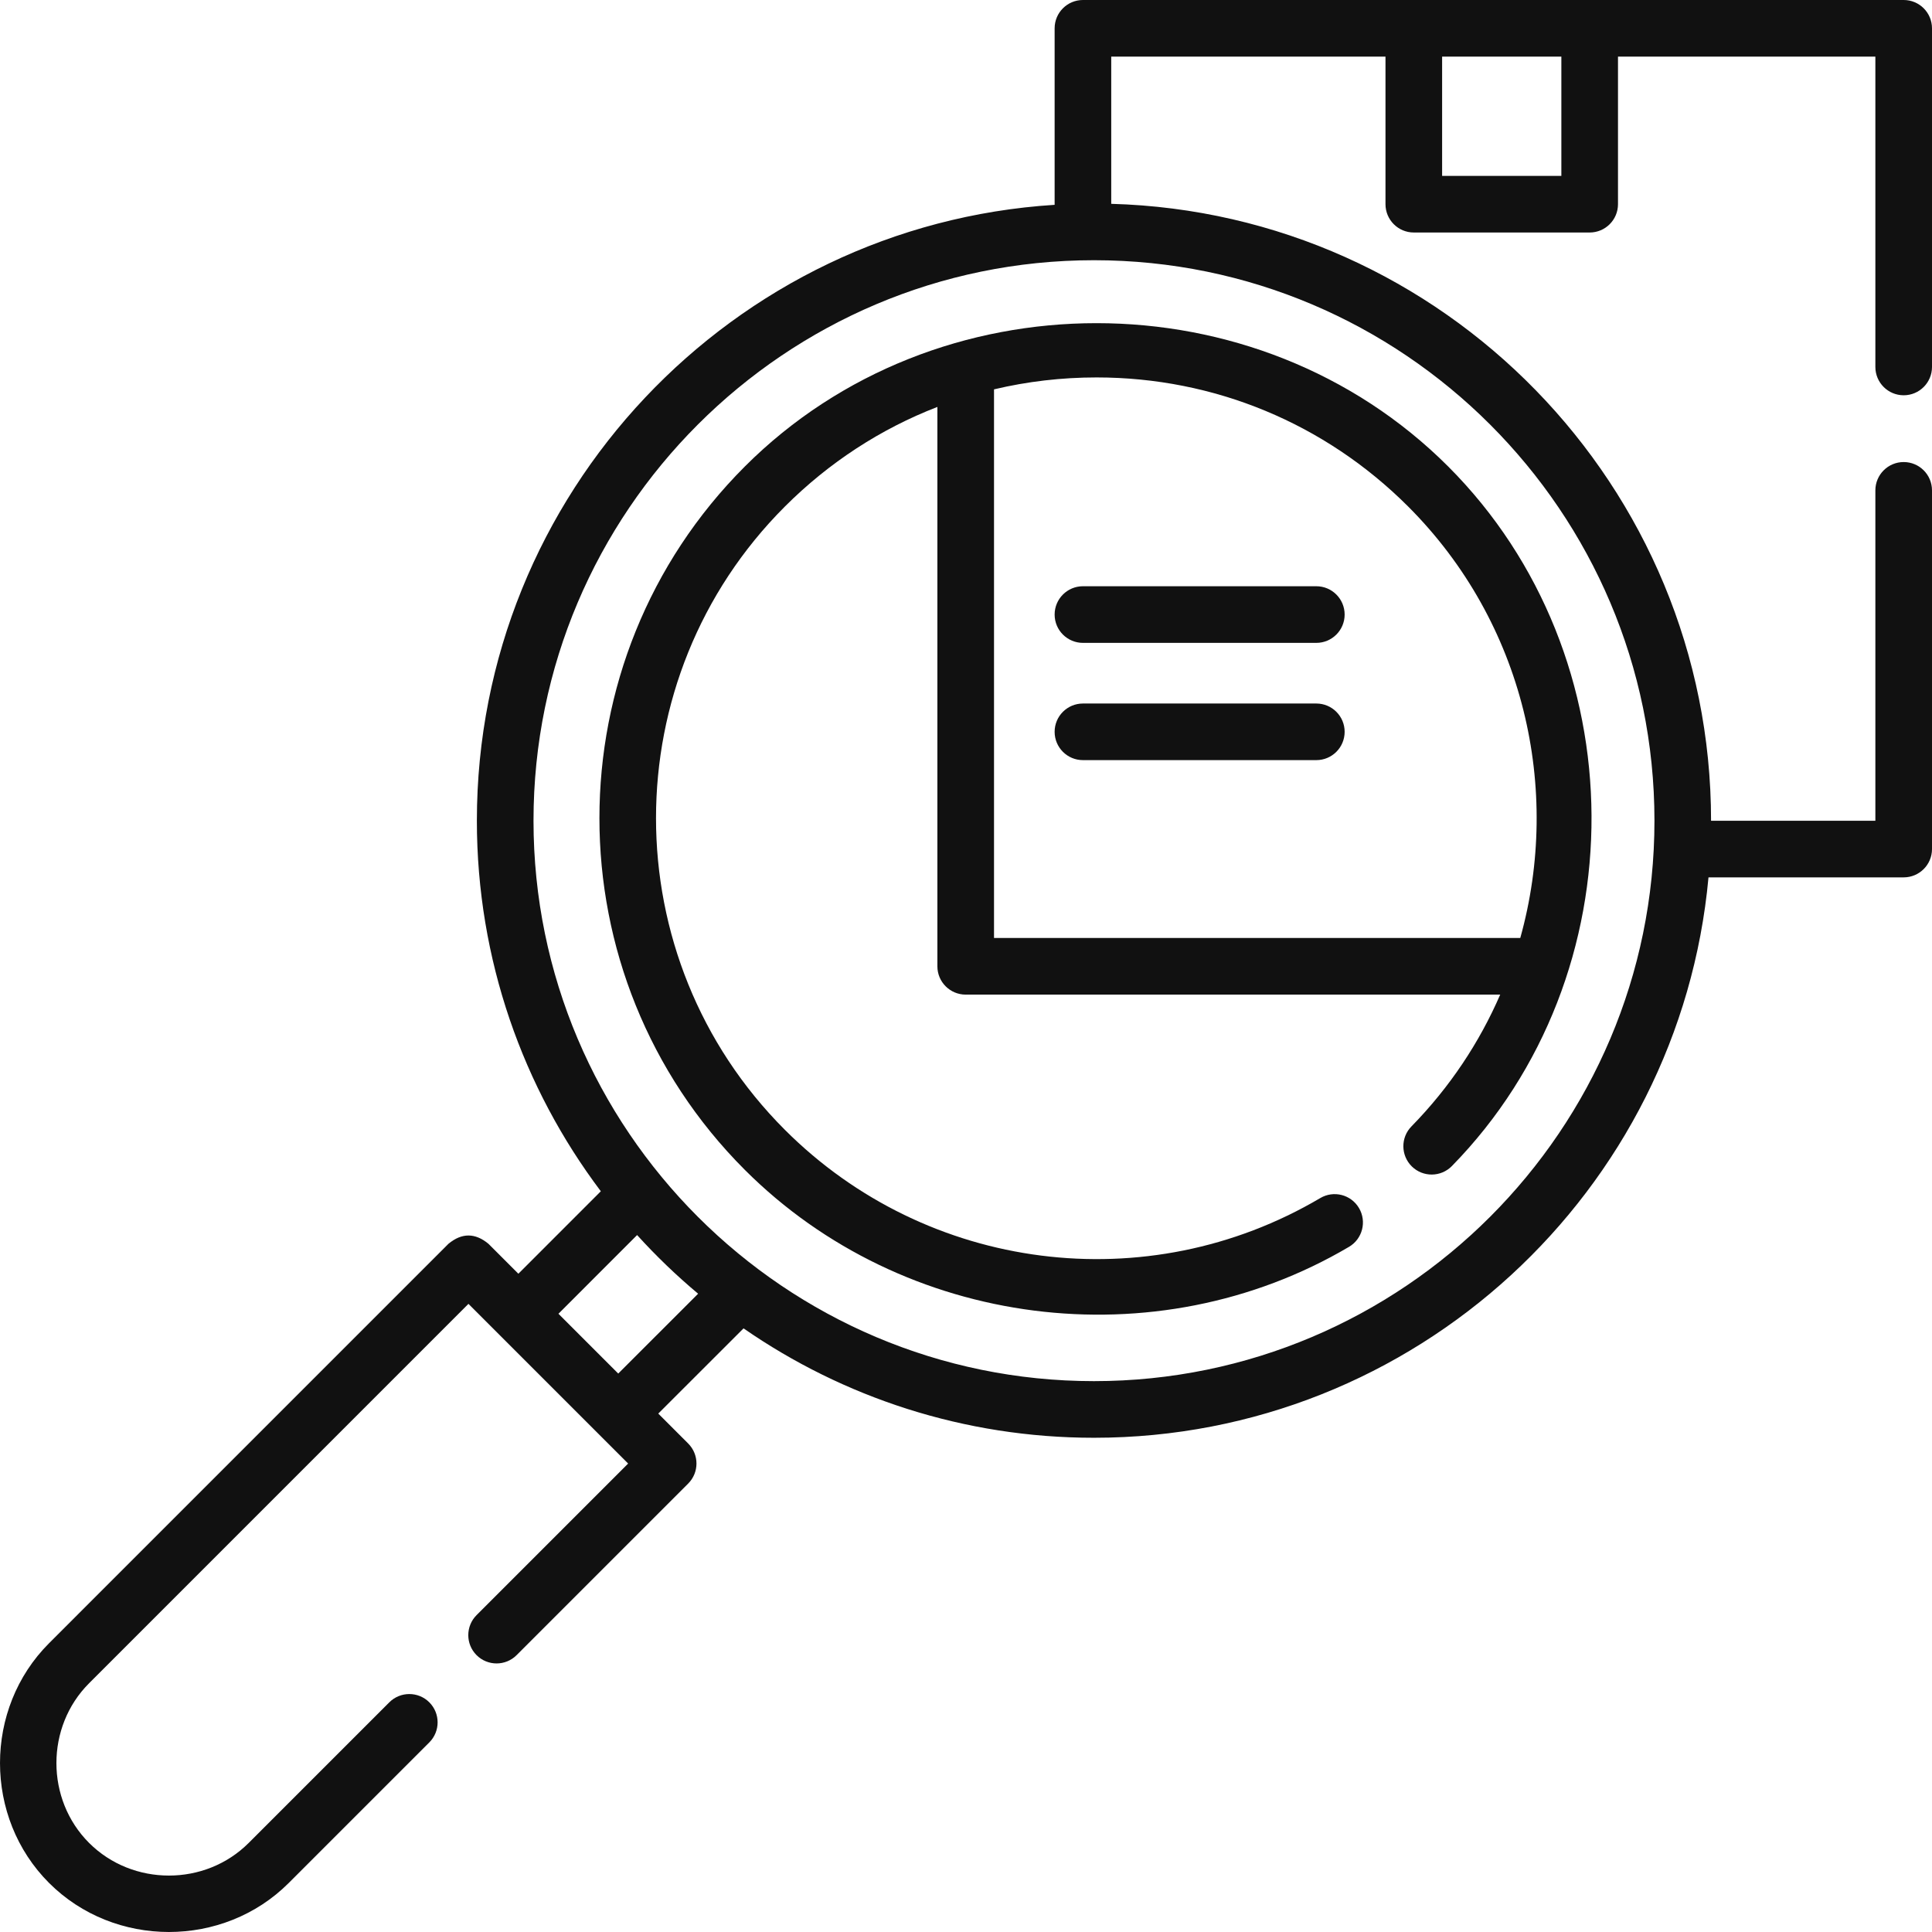 <?xml version="1.0" encoding="UTF-8"?>
<svg xmlns="http://www.w3.org/2000/svg" width="64" height="64" viewBox="0 0 64 64" fill="none">
  <path d="M63.062 13.094C63.58 13.094 64 12.674 64 12.156V0.938C64 0.42 63.58 0 63.062 0H35.874C35.356 0 34.936 0.42 34.936 0.938V6.785C24.269 7.459 15.797 16.352 15.797 27.186C15.797 31.789 17.326 36.041 19.903 39.462L17.172 42.194L16.181 41.203C15.739 40.836 15.297 40.836 14.855 41.203L1.625 54.434C-0.542 56.6 -0.541 60.209 1.625 62.375C3.791 64.541 7.4 64.542 9.566 62.375L14.222 57.719C14.588 57.352 14.588 56.759 14.222 56.392C13.856 56.026 13.262 56.026 12.896 56.392L8.239 61.049C6.797 62.492 4.394 62.491 2.951 61.049C1.508 59.606 1.508 57.203 2.951 55.76L15.518 43.192L20.808 48.482L15.787 53.503C15.421 53.869 15.421 54.463 15.787 54.829C16.153 55.195 16.747 55.195 17.113 54.829L22.797 49.145C23.163 48.778 23.163 48.185 22.797 47.818L21.806 46.827L24.631 44.004C27.93 46.288 31.931 47.628 36.239 47.628C46.878 47.628 55.644 39.459 56.596 29.064H63.062C63.58 29.064 64 28.644 64 28.126V16.244C64 15.726 63.58 15.306 63.062 15.306C62.544 15.306 62.124 15.726 62.124 16.244V27.189H56.681C56.681 27.188 56.681 27.187 56.681 27.186C56.681 16.105 47.819 7.056 36.811 6.752V1.876H45.896V6.764C45.896 7.282 46.316 7.702 46.834 7.702H52.66C53.178 7.702 53.598 7.282 53.598 6.764V1.876H62.124V12.156C62.124 12.674 62.544 13.094 63.062 13.094ZM20.48 45.501L18.499 43.52L21.105 40.913C21.733 41.606 22.409 42.255 23.126 42.856L20.48 45.501ZM54.806 27.186C54.806 37.423 46.477 45.752 36.239 45.752C26.002 45.752 17.673 37.423 17.673 27.186C17.673 16.948 26.002 8.62 36.239 8.62C46.477 8.62 54.806 16.948 54.806 27.186ZM51.722 5.826H47.772V1.876H51.722V5.826Z" fill="#111111"></path>
  <path d="M24.674 38.754C29.923 44.003 38.283 45.082 44.688 41.303C45.134 41.04 45.282 40.465 45.019 40.019C44.756 39.572 44.181 39.424 43.735 39.688C38.004 43.069 30.712 42.139 26.001 37.428C20.308 31.735 20.308 22.472 26.001 16.779C27.463 15.317 29.18 14.204 31.052 13.48V32.01C31.052 32.528 31.472 32.948 31.99 32.948H49.696C49.009 34.531 48.029 36.014 46.756 37.314C46.393 37.684 46.4 38.278 46.77 38.641C47.14 39.003 47.733 38.997 48.096 38.627C54.312 32.28 54.255 21.736 47.973 15.453C41.644 9.123 31.005 9.122 24.674 15.453C18.251 21.877 18.251 32.33 24.674 38.754ZM46.647 16.779C50.495 20.628 51.737 26.147 50.361 31.072H32.928V12.898C34.027 12.637 35.165 12.503 36.324 12.503C40.223 12.503 43.889 14.022 46.647 16.779Z" fill="#111111"></path>
  <path d="M35.874 21.296H43.605C44.123 21.296 44.543 20.876 44.543 20.358C44.543 19.84 44.123 19.42 43.605 19.42H35.874C35.356 19.42 34.936 19.84 34.936 20.358C34.936 20.876 35.356 21.296 35.874 21.296Z" fill="#111111"></path>
  <path d="M43.605 23.305H35.874C35.356 23.305 34.936 23.724 34.936 24.242C34.936 24.761 35.356 25.18 35.874 25.18H43.605C44.123 25.18 44.543 24.761 44.543 24.242C44.543 23.724 44.123 23.305 43.605 23.305Z" fill="#111111"></path>
</svg>
